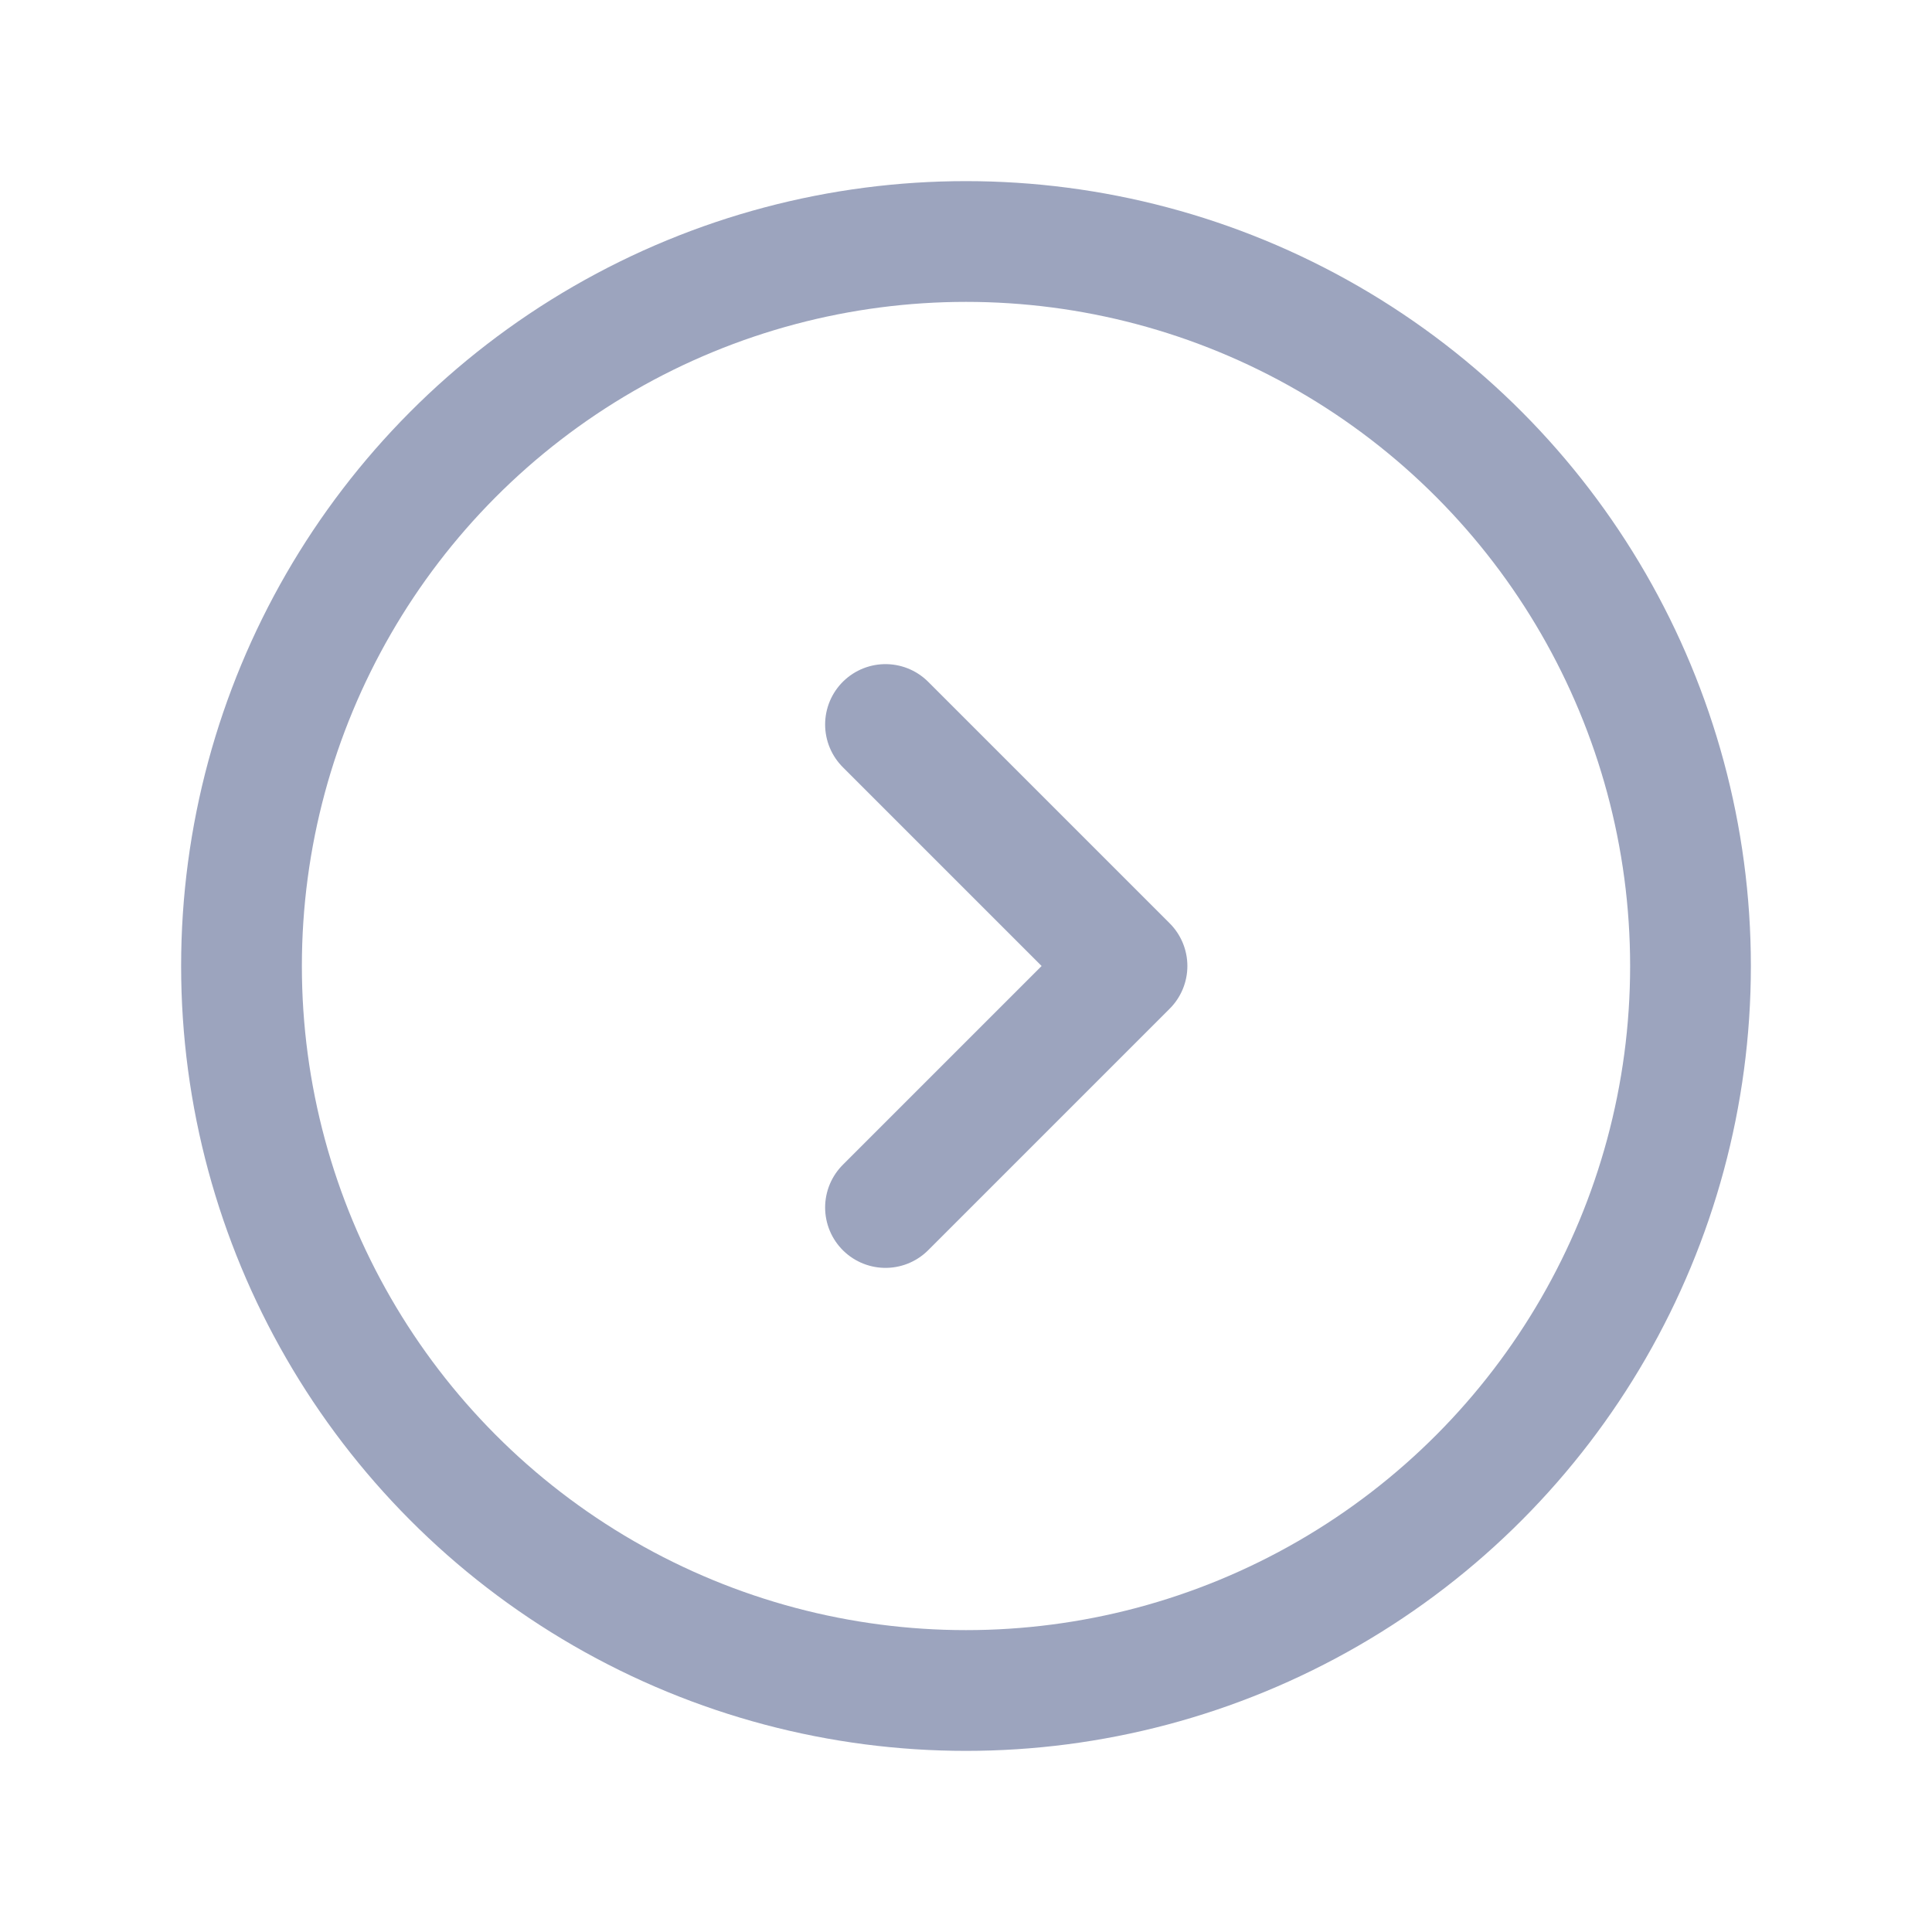 <svg width="24" height="24" viewBox="0 0 24 24" fill="none" xmlns="http://www.w3.org/2000/svg">
<circle cx="12" cy="12" r="9" stroke="#9CA4BE" stroke-width="1.5" stroke-linecap="round" stroke-linejoin="round"/>
<path d="M11 15L14 12L11 9" stroke="#9CA4BE" stroke-width="1.5" stroke-linecap="round" stroke-linejoin="round"/>
</svg>

